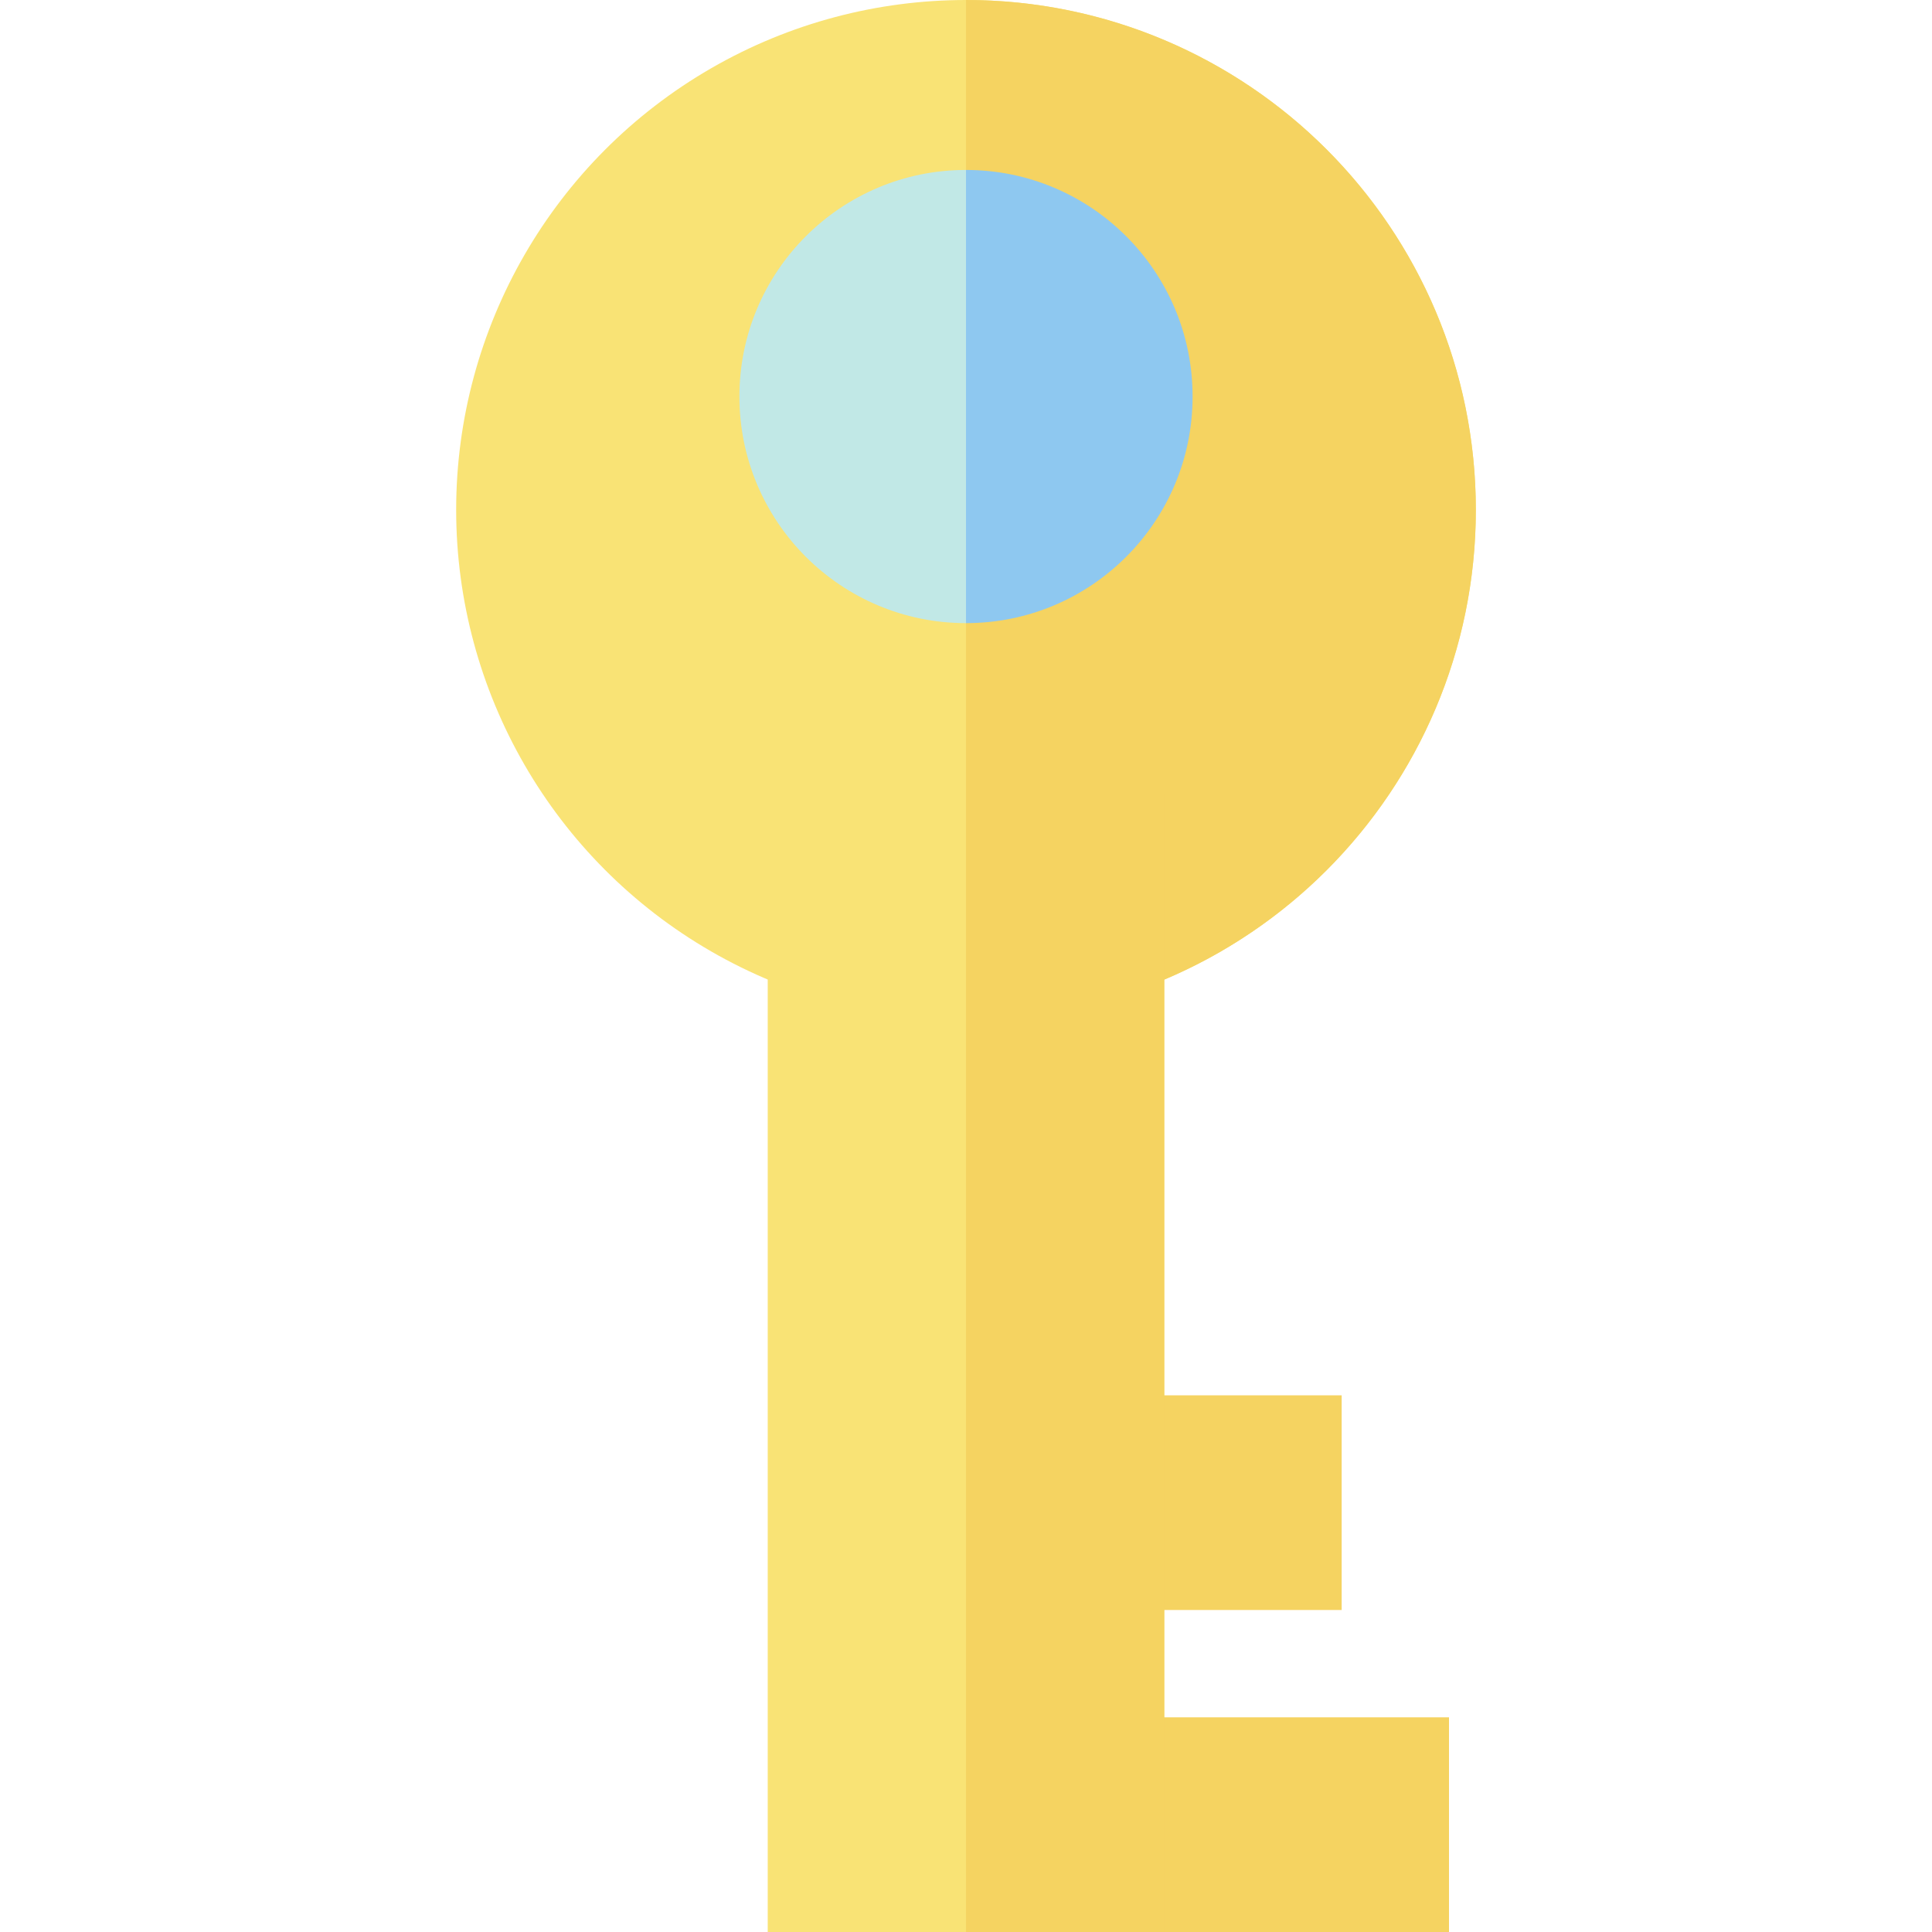 <?xml version="1.0" encoding="iso-8859-1"?>
<!-- Uploaded to: SVG Repo, www.svgrepo.com, Generator: SVG Repo Mixer Tools -->
<svg version="1.1" id="Capa_1" xmlns="http://www.w3.org/2000/svg" xmlns:xlink="http://www.w3.org/1999/xlink" 
	 viewBox="0 0 360 360" xml:space="preserve">
<g id="XMLID_861_">
	<circle id="XMLID_864_" style="fill:#F9E375;" cx="180" cy="95" r="95"/>
	<circle id="XMLID_867_" style="fill:#C1E8E6;" cx="180" cy="73.889" r="42.222"/>
	<rect id="XMLID_46_" x="143.056" y="147.778" style="fill:#F9E375;" width="73.889" height="212.222"/>
	<rect id="XMLID_43_" x="190" y="320" style="fill:#F5D361;" width="80" height="40"/>
	<rect id="XMLID_40_" x="190" y="260" style="fill:#F5D361;" width="60" height="40"/>
	<path id="XMLID_873_" style="fill:#F5D361;" d="M180,0v190c52.467,0,95-42.533,95-95S232.467,0,180,0z"/>
	<path id="XMLID_876_" style="fill:#8EC8F0;" d="M180,31.667v84.444c23.319,0,42.222-18.904,42.222-42.222
		C222.222,50.57,203.319,31.667,180,31.667z"/>
	<rect id="XMLID_879_" x="180" y="147.778" style="fill:#F5D361;" width="36.944" height="212.222"/>
</g>
</svg>